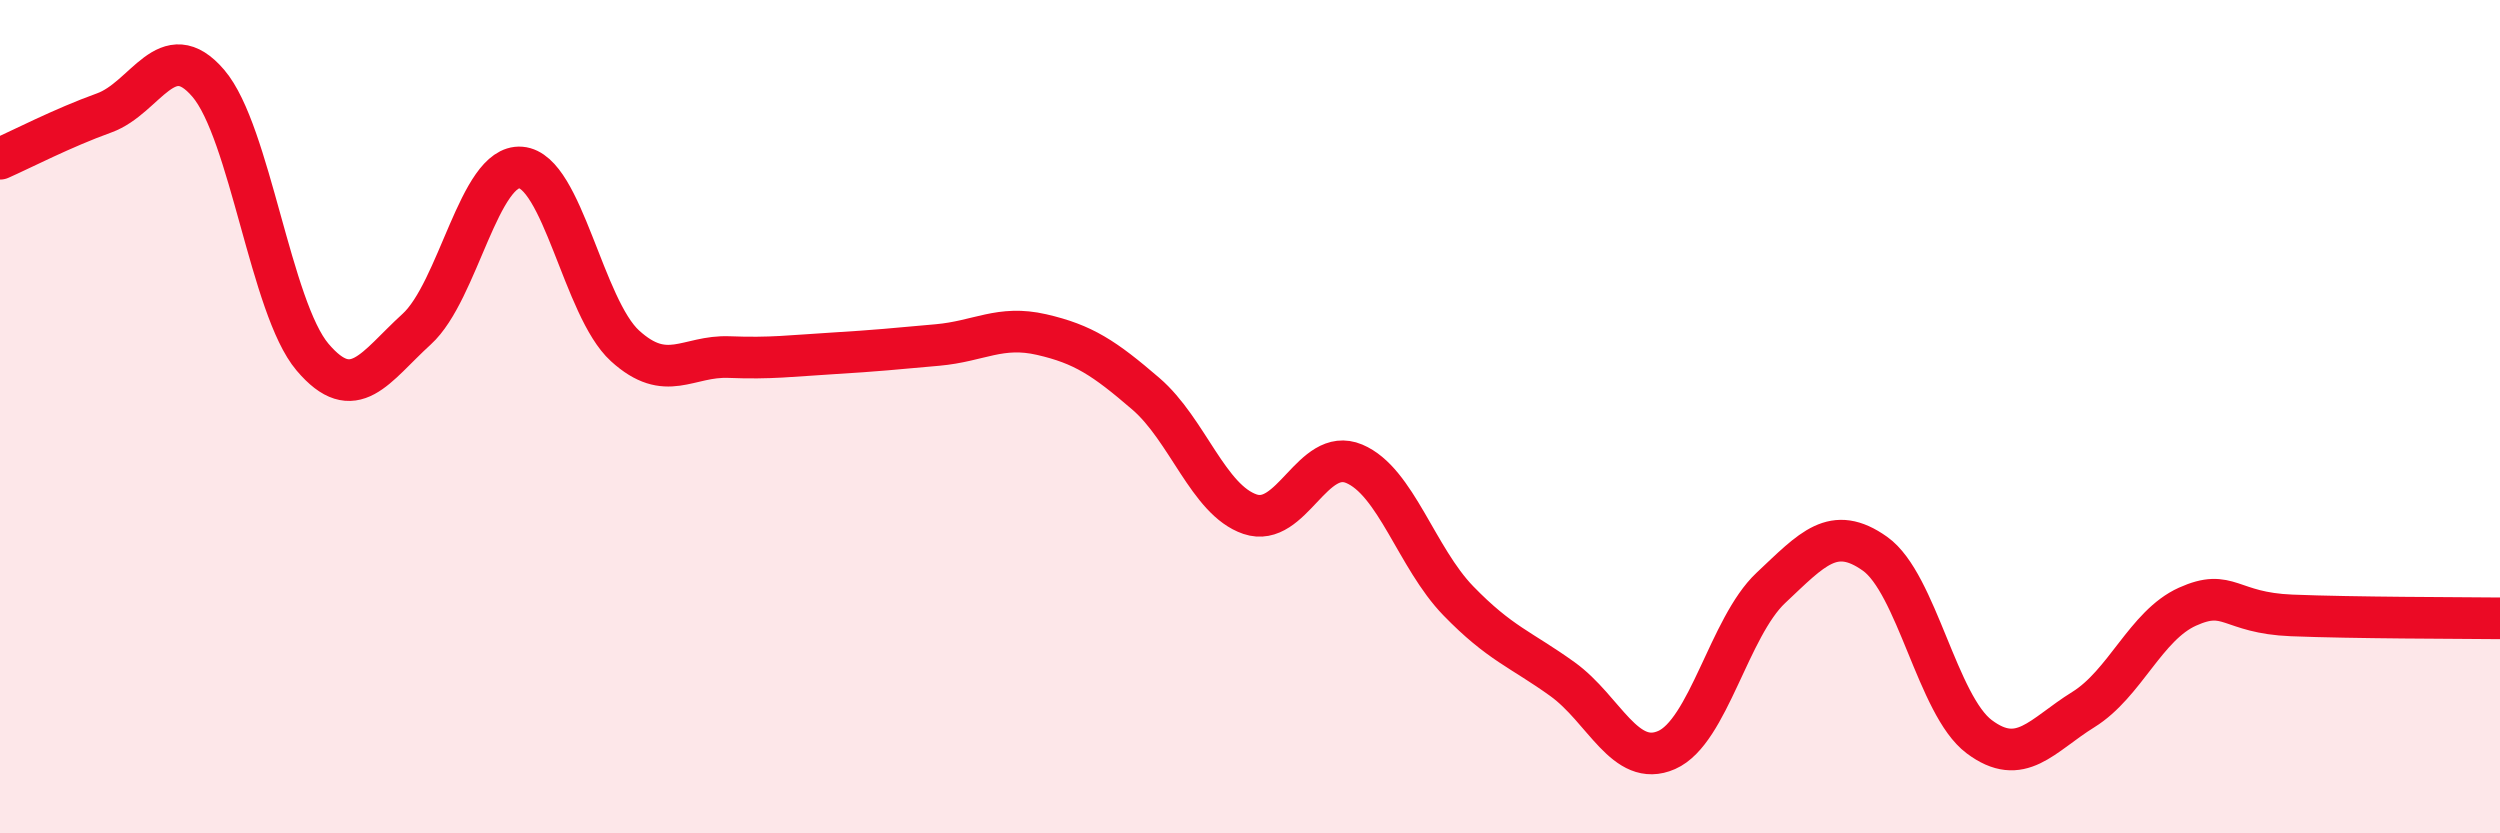 
    <svg width="60" height="20" viewBox="0 0 60 20" xmlns="http://www.w3.org/2000/svg">
      <path
        d="M 0,3.81 C 0.5,3.59 1.5,3.07 2.5,2.71 C 3.5,2.35 4,0.83 5,2 C 6,3.17 6.5,7.39 7.5,8.57 C 8.5,9.75 9,8.81 10,7.9 C 11,6.99 11.5,3.94 12.5,4.02 C 13.5,4.1 14,7.39 15,8.3 C 16,9.21 16.5,8.53 17.5,8.57 C 18.5,8.61 19,8.54 20,8.48 C 21,8.42 21.5,8.37 22.5,8.28 C 23.5,8.19 24,7.8 25,8.03 C 26,8.26 26.5,8.59 27.5,9.45 C 28.5,10.31 29,12 30,12.34 C 31,12.68 31.5,10.71 32.5,11.13 C 33.5,11.55 34,13.39 35,14.42 C 36,15.45 36.5,15.58 37.5,16.3 C 38.5,17.02 39,18.44 40,18 C 41,17.56 41.5,15.05 42.5,14.11 C 43.5,13.17 44,12.58 45,13.29 C 46,14 46.5,16.93 47.5,17.68 C 48.5,18.43 49,17.65 50,17.03 C 51,16.41 51.5,15.01 52.5,14.56 C 53.5,14.11 53.5,14.71 55,14.77 C 56.5,14.83 59,14.83 60,14.84L60 20L0 20Z"
        fill="#EB0A25"
        opacity="0.1"
        stroke-linecap="round"
        stroke-linejoin="round"
      />
      <path
        d="M 0,3.81 C 0.5,3.59 1.5,3.07 2.5,2.71 C 3.5,2.35 4,0.83 5,2 C 6,3.17 6.5,7.39 7.5,8.57 C 8.5,9.75 9,8.81 10,7.9 C 11,6.99 11.5,3.94 12.5,4.02 C 13.5,4.1 14,7.39 15,8.3 C 16,9.21 16.5,8.53 17.5,8.57 C 18.5,8.61 19,8.54 20,8.48 C 21,8.42 21.5,8.37 22.5,8.28 C 23.5,8.19 24,7.8 25,8.03 C 26,8.26 26.5,8.59 27.5,9.45 C 28.5,10.31 29,12 30,12.34 C 31,12.68 31.5,10.71 32.5,11.13 C 33.5,11.55 34,13.39 35,14.42 C 36,15.45 36.5,15.58 37.5,16.3 C 38.5,17.02 39,18.44 40,18 C 41,17.56 41.5,15.05 42.5,14.11 C 43.5,13.17 44,12.58 45,13.29 C 46,14 46.5,16.93 47.5,17.68 C 48.5,18.43 49,17.65 50,17.03 C 51,16.41 51.5,15.01 52.5,14.56 C 53.5,14.11 53.5,14.71 55,14.77 C 56.5,14.83 59,14.83 60,14.84"
        stroke="#EB0A25"
        stroke-width="1"
        fill="none"
        stroke-linecap="round"
        stroke-linejoin="round"
      />
    </svg>
  